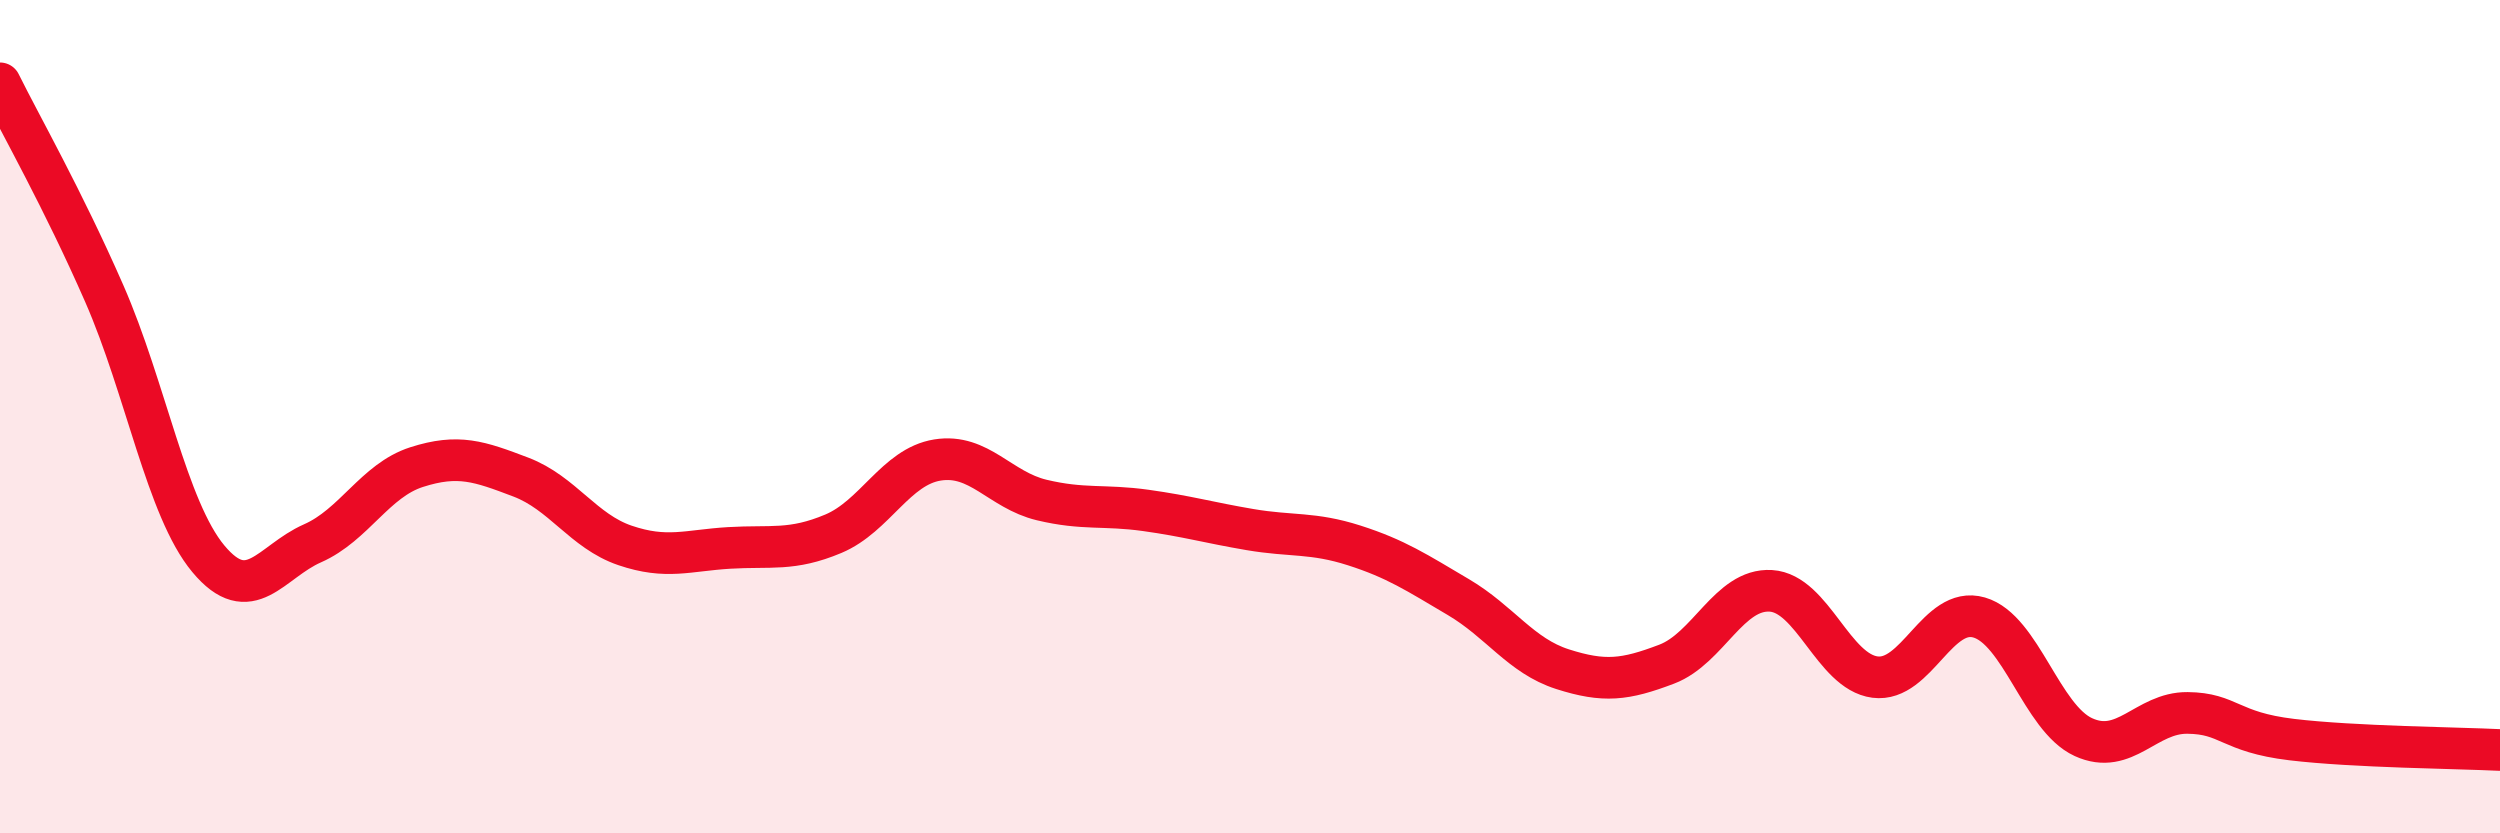 
    <svg width="60" height="20" viewBox="0 0 60 20" xmlns="http://www.w3.org/2000/svg">
      <path
        d="M 0,2 C 0.5,3.01 1.5,4.76 2.5,7.04 C 3.5,9.32 4,12.21 5,13.41 C 6,14.61 6.5,13.48 7.5,13.04 C 8.5,12.6 9,11.53 10,11.21 C 11,10.89 11.5,11.07 12.5,11.45 C 13.5,11.83 14,12.75 15,13.09 C 16,13.43 16.5,13.21 17.5,13.15 C 18.5,13.09 19,13.23 20,12.81 C 21,12.39 21.5,11.2 22.5,11.04 C 23.5,10.88 24,11.76 25,12 C 26,12.24 26.5,12.11 27.5,12.25 C 28.5,12.39 29,12.54 30,12.71 C 31,12.88 31.5,12.77 32.5,13.09 C 33.5,13.41 34,13.74 35,14.33 C 36,14.92 36.5,15.74 37.5,16.06 C 38.5,16.38 39,16.32 40,15.94 C 41,15.56 41.5,14.12 42.5,14.18 C 43.5,14.24 44,16.12 45,16.25 C 46,16.38 46.5,14.53 47.5,14.82 C 48.5,15.11 49,17.23 50,17.69 C 51,18.15 51.5,17.1 52.5,17.11 C 53.5,17.12 53.5,17.57 55,17.75 C 56.5,17.93 59,17.95 60,18L60 20L0 20Z"
        fill="#EB0A25"
        opacity="0.1"
        stroke-linecap="round"
        stroke-linejoin="round"
      />
      <path
        d="M 0,2 C 0.5,3.01 1.5,4.76 2.5,7.04 C 3.5,9.32 4,12.21 5,13.41 C 6,14.61 6.5,13.48 7.5,13.04 C 8.5,12.6 9,11.53 10,11.21 C 11,10.89 11.5,11.07 12.5,11.45 C 13.5,11.83 14,12.75 15,13.09 C 16,13.43 16.5,13.21 17.5,13.15 C 18.5,13.09 19,13.23 20,12.81 C 21,12.39 21.5,11.2 22.5,11.04 C 23.5,10.88 24,11.76 25,12 C 26,12.24 26.5,12.11 27.5,12.25 C 28.5,12.39 29,12.54 30,12.71 C 31,12.88 31.5,12.77 32.5,13.09 C 33.5,13.41 34,13.74 35,14.33 C 36,14.92 36.5,15.74 37.5,16.06 C 38.5,16.38 39,16.32 40,15.94 C 41,15.56 41.5,14.12 42.5,14.18 C 43.5,14.24 44,16.12 45,16.25 C 46,16.38 46.5,14.53 47.5,14.82 C 48.5,15.11 49,17.23 50,17.69 C 51,18.15 51.5,17.1 52.5,17.11 C 53.5,17.12 53.5,17.57 55,17.75 C 56.5,17.93 59,17.95 60,18"
        stroke="#EB0A25"
        stroke-width="1"
        fill="none"
        stroke-linecap="round"
        stroke-linejoin="round"
      />
    </svg>
  